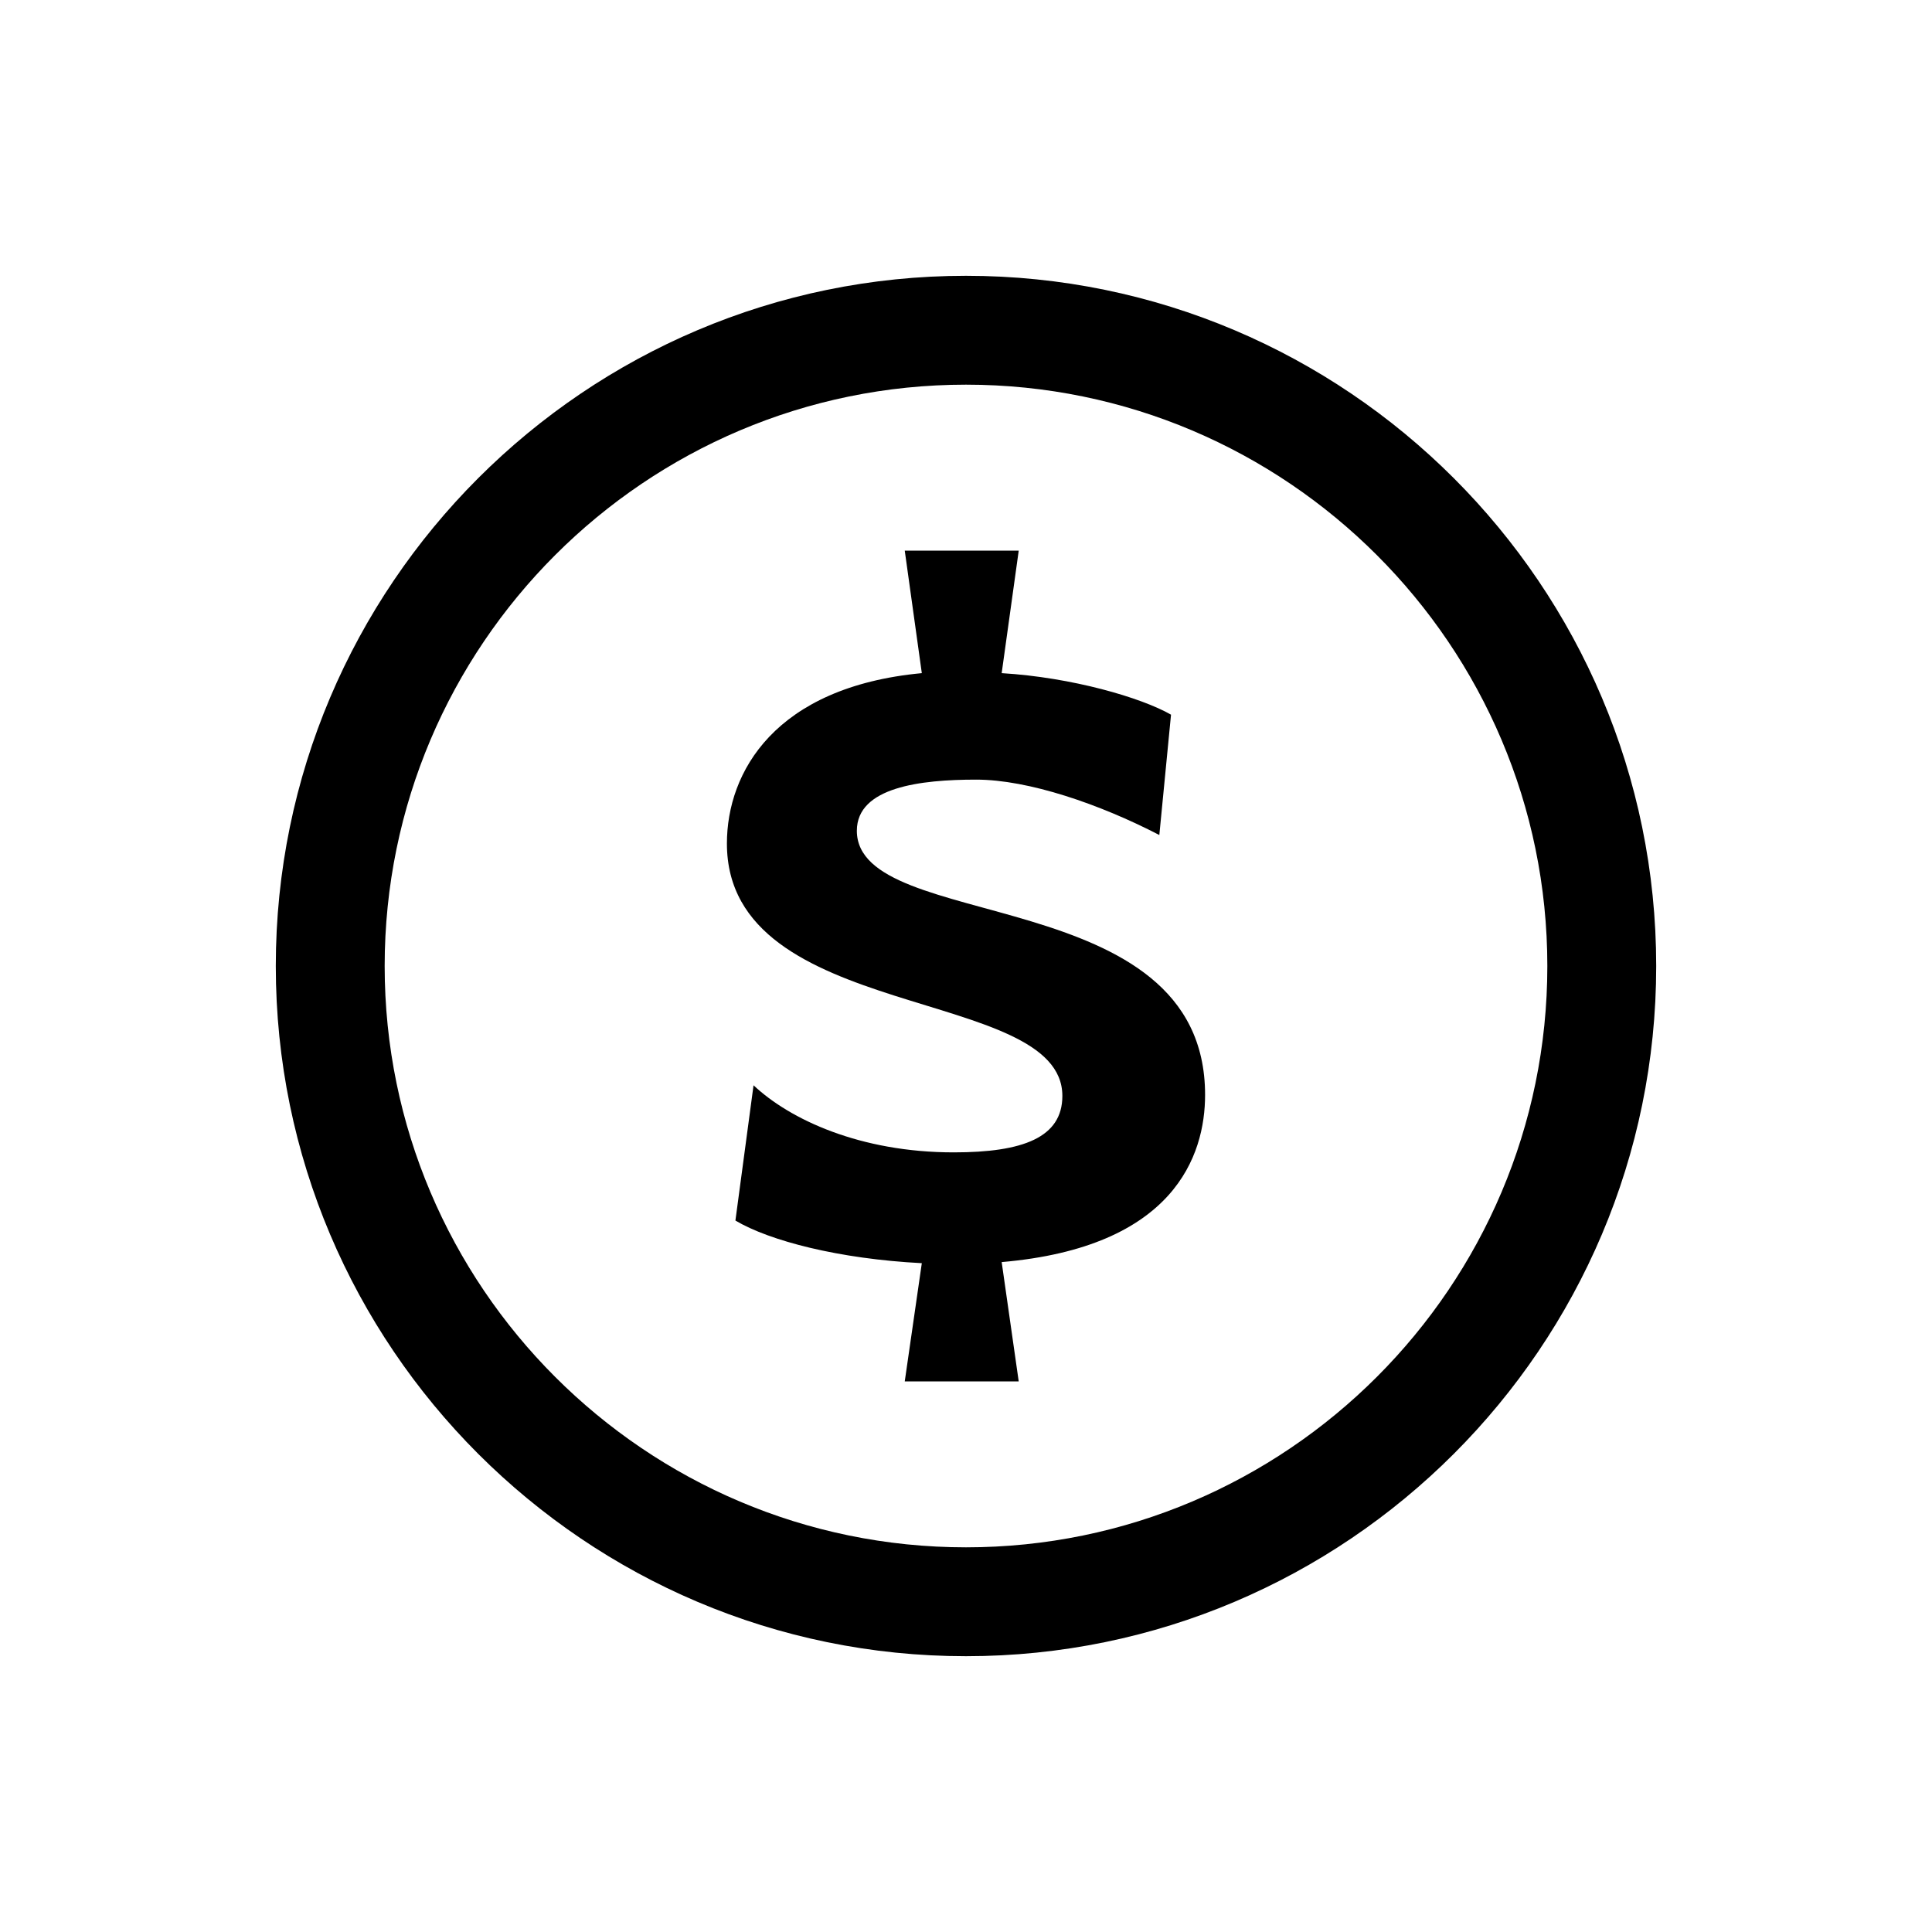 <svg height="512" width="512" xmlns="http://www.w3.org/2000/svg"><path d="M256 73.089c-100.864 0-182.911 82.058-182.911 182.917S155.136 438.911 256 438.911c100.859 0 182.911-82.046 182.911-182.905S356.86 73.089 256 73.089zm0 336.97c-84.951 0-154.06-69.108-154.06-154.054 0-84.956 69.109-154.065 154.06-154.065 84.951 0 154.06 69.109 154.06 154.065 0 84.946-69.109 154.054-154.06 154.054z"/><path d="M227.076 220.157c0-11.572 16.925-13.548 31.606-13.548 13.837 0 32.744 6.485 48.553 14.681l3.098-31.895c-7.906-4.52-26.247-9.884-44.877-11.005l4.515-32.461H239.77l4.521 32.461c-38.947 3.664-51.651 26.242-51.651 45.154 0 47.697 88.898 37.547 88.898 66.888 0 11.017-10.434 14.959-28.785 14.959-24.832 0-43.467-8.74-53.056-17.779l-4.803 35.848c9.04 5.364 27.375 10.161 49.397 11.294l-4.521 31.329h30.201l-4.515-31.617c45.722-3.954 53.906-28.23 53.906-44.311.001-56.727-92.286-42.623-92.286-69.998z"/></svg>